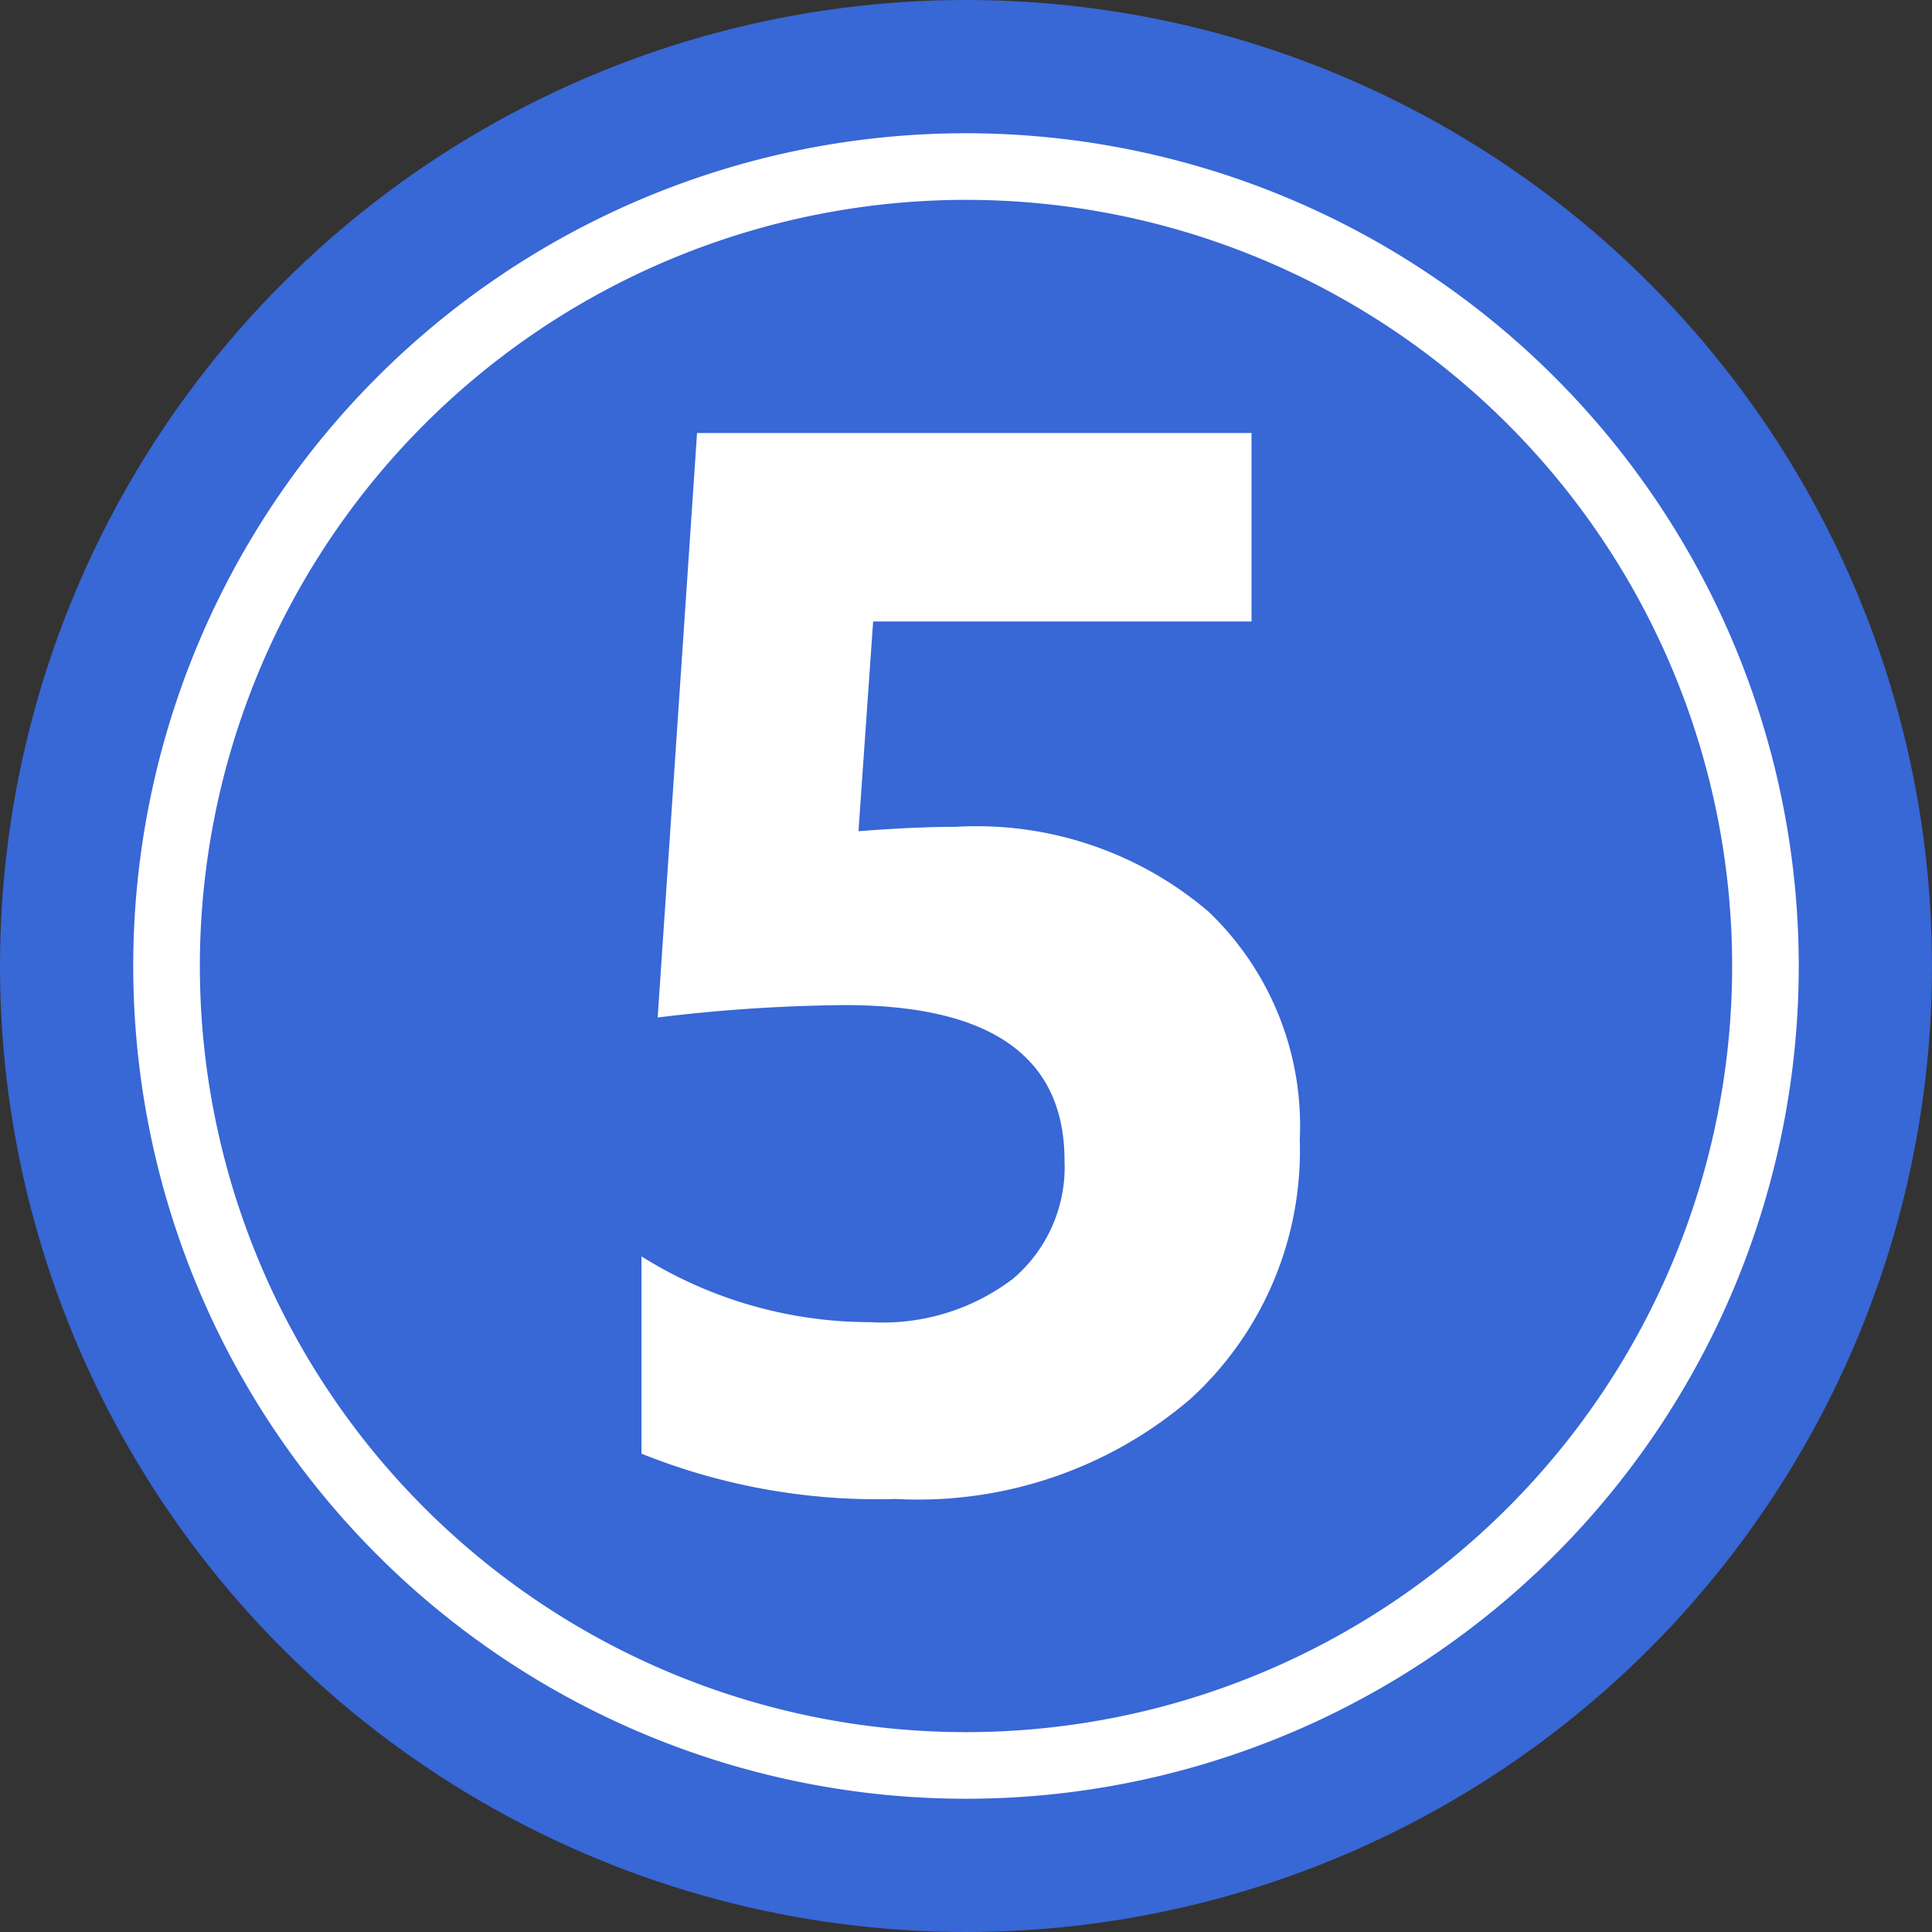 <?xml version="1.0" encoding="UTF-8"?><svg xmlns="http://www.w3.org/2000/svg" xmlns:xlink="http://www.w3.org/1999/xlink" height="29.0" preserveAspectRatio="xMidYMid meet" version="1.0" viewBox="1.5 1.5 29.0 29.0" width="29.0" zoomAndPan="magnify"><rect x="1.5" y="1.5" width="29.0" height="29.0" fill="#333333" stroke="none"/><g data-name="Layer 97"><g id="change1_1"><circle cx="16" cy="16" fill="#3867d6" r="14.5"/></g><g id="change2_1"><path d="M16,4.5A11.5,11.5,0,1,1,4.5,16,11.505,11.505,0,0,1,16,4.5Zm0-1A12.5,12.5,0,1,0,28.5,16,12.506,12.506,0,0,0,16,3.5Z" fill="#fff" fill-rule="evenodd"/></g><g id="change2_2"><path d="M11.129,23.32V20.359a6.466,6.466,0,0,0,3.433.987,3.225,3.225,0,0,0,2.144-.652,2.2,2.2,0,0,0,.773-1.771q0-2.337-3.3-2.336a24.493,24.493,0,0,0-2.807.186L11.963,8h8.323v2.829h-5.68l-.22,3.148q.845-.066,1.459-.066a5.362,5.362,0,0,1,3.794,1.272,4.443,4.443,0,0,1,1.371,3.422,5.05,5.05,0,0,1-1.634,3.887A6.278,6.278,0,0,1,14.946,24,9.487,9.487,0,0,1,11.129,23.32Z" fill="#fff"/></g></g></svg>